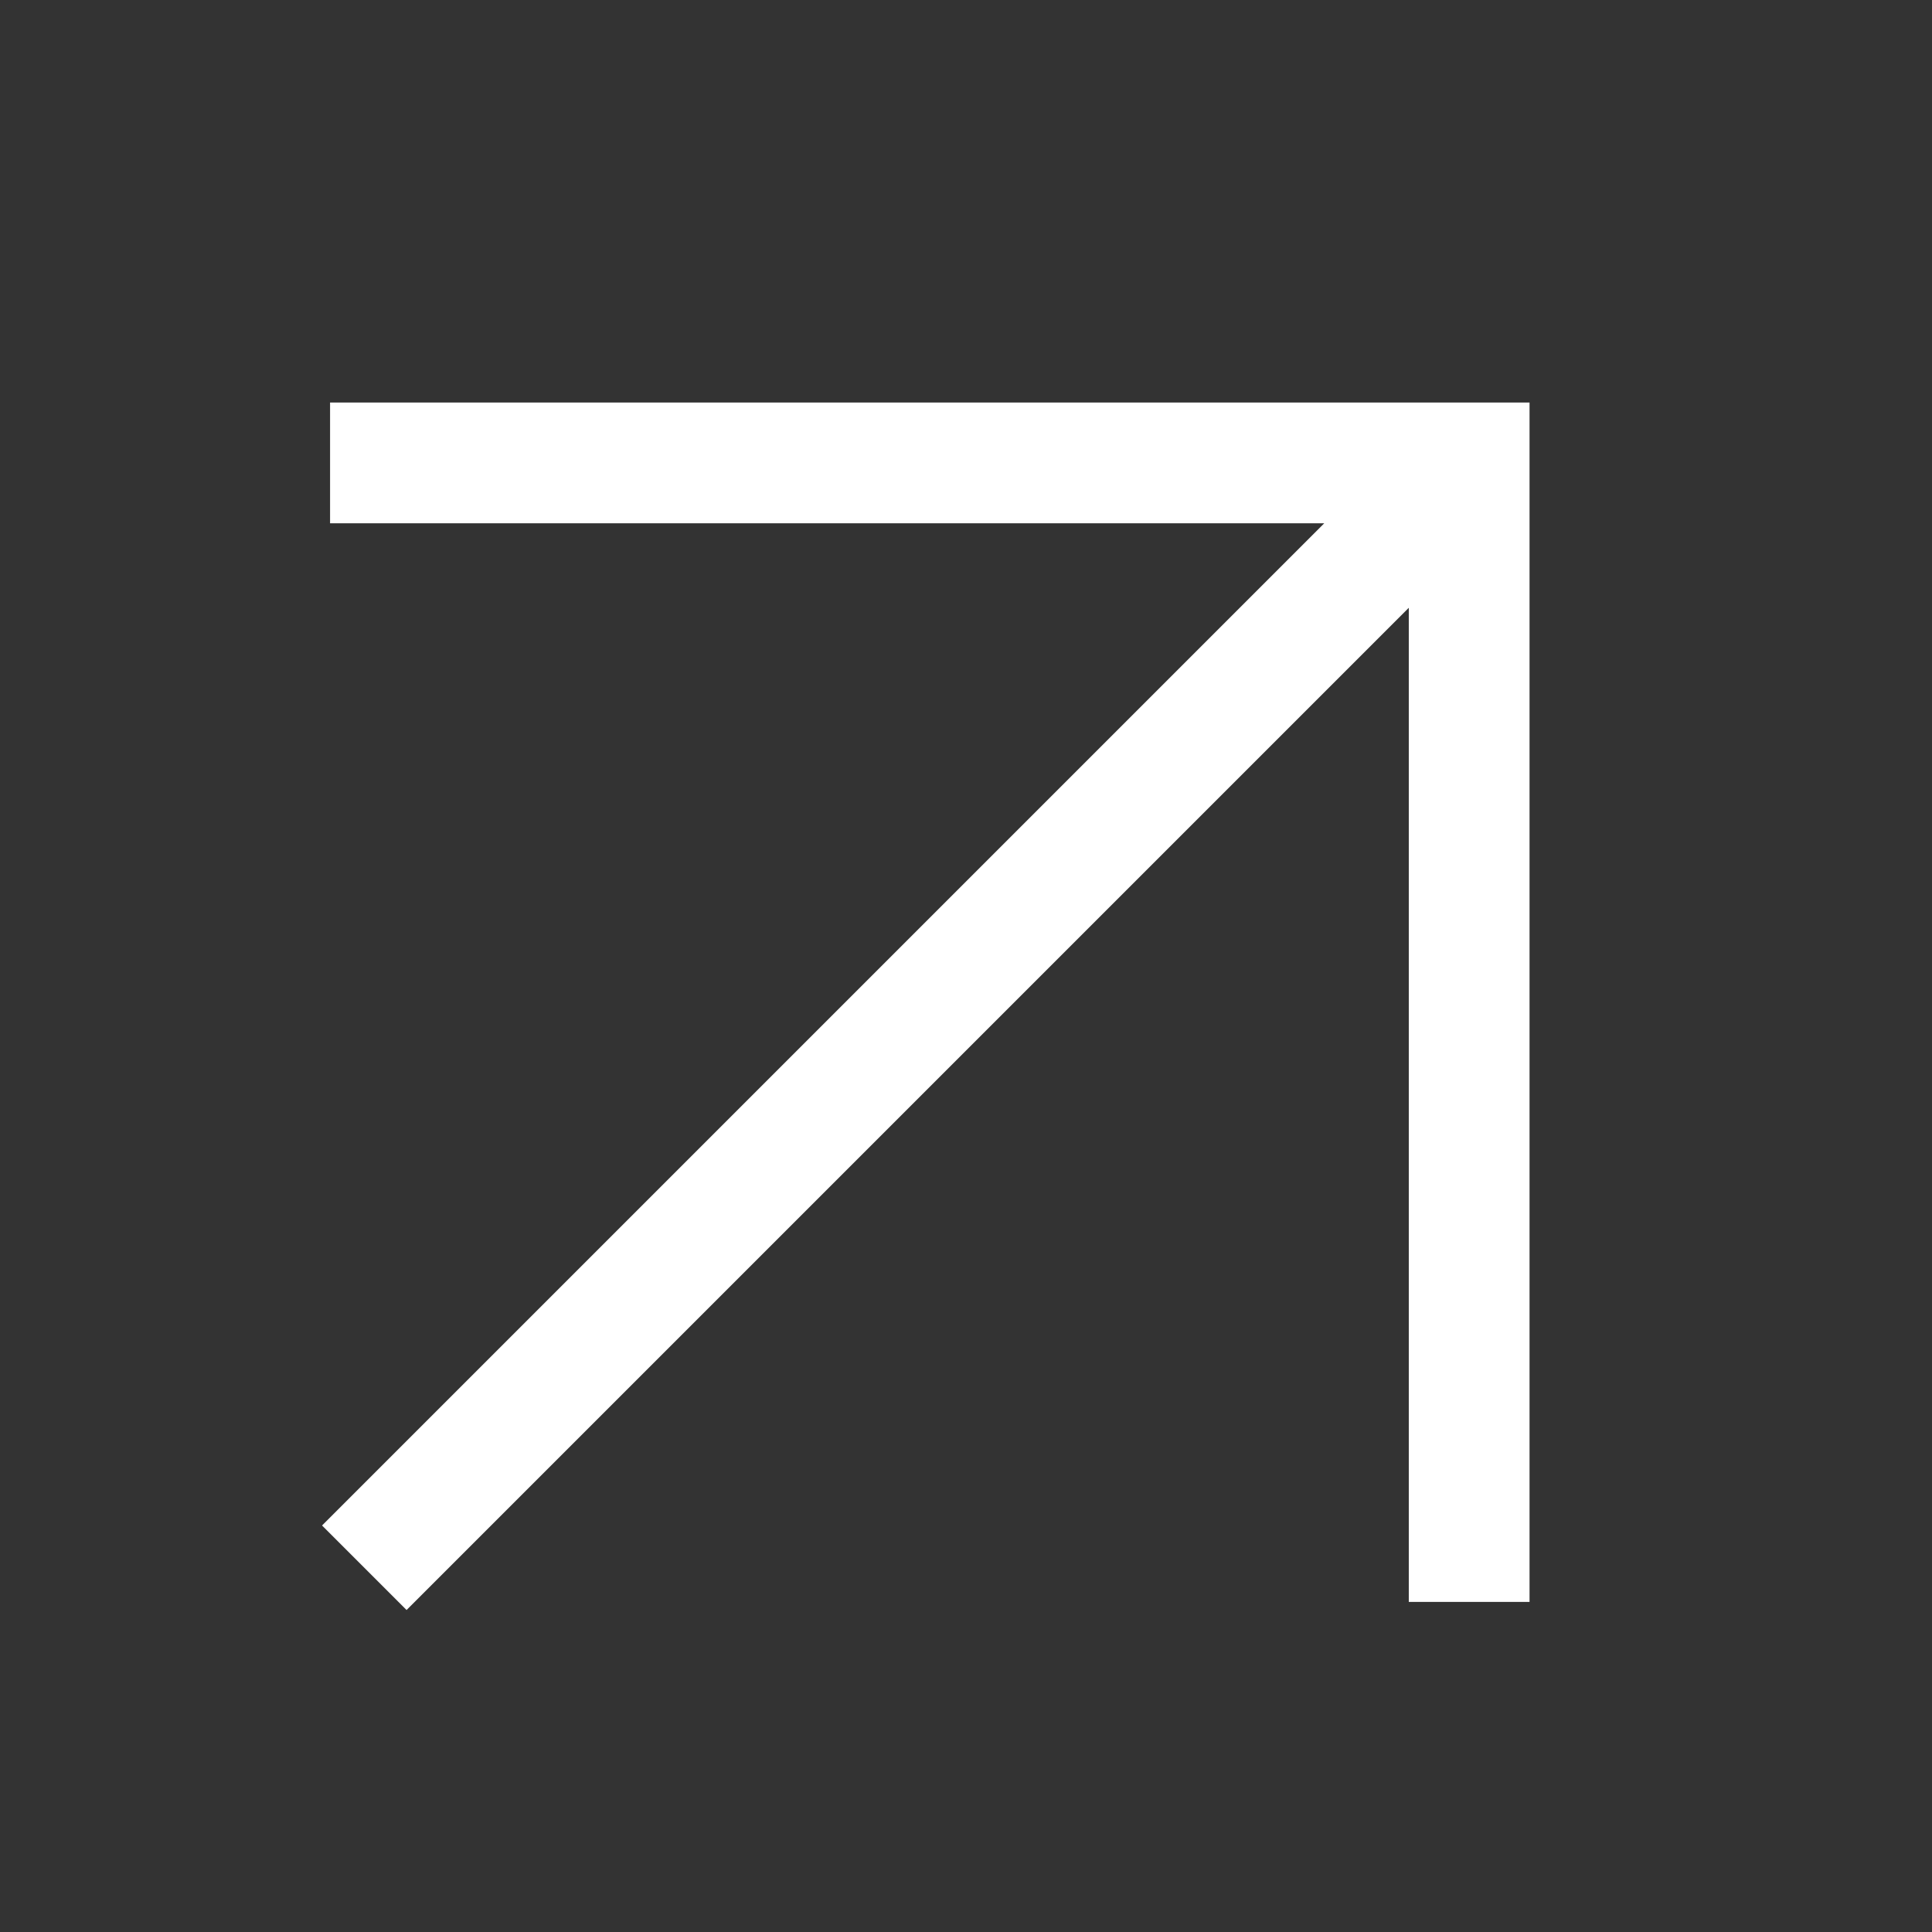 <svg width="32" height="32" viewBox="0 0 32 32" fill="none" xmlns="http://www.w3.org/2000/svg">
<rect x="0" y="0" width="32" height="32" fill="#333333" stroke="none"/>
<g id="north_east_FILL0_wght400_GRAD0_opsz48 1">
<path id="Vector" d="M6.734 26.667L5.334 25.267L21.934 8.667H5.467V6.667H25.334V26.533H23.334V10.067L6.734 26.667Z" fill="white"/>
</g>
</svg>
